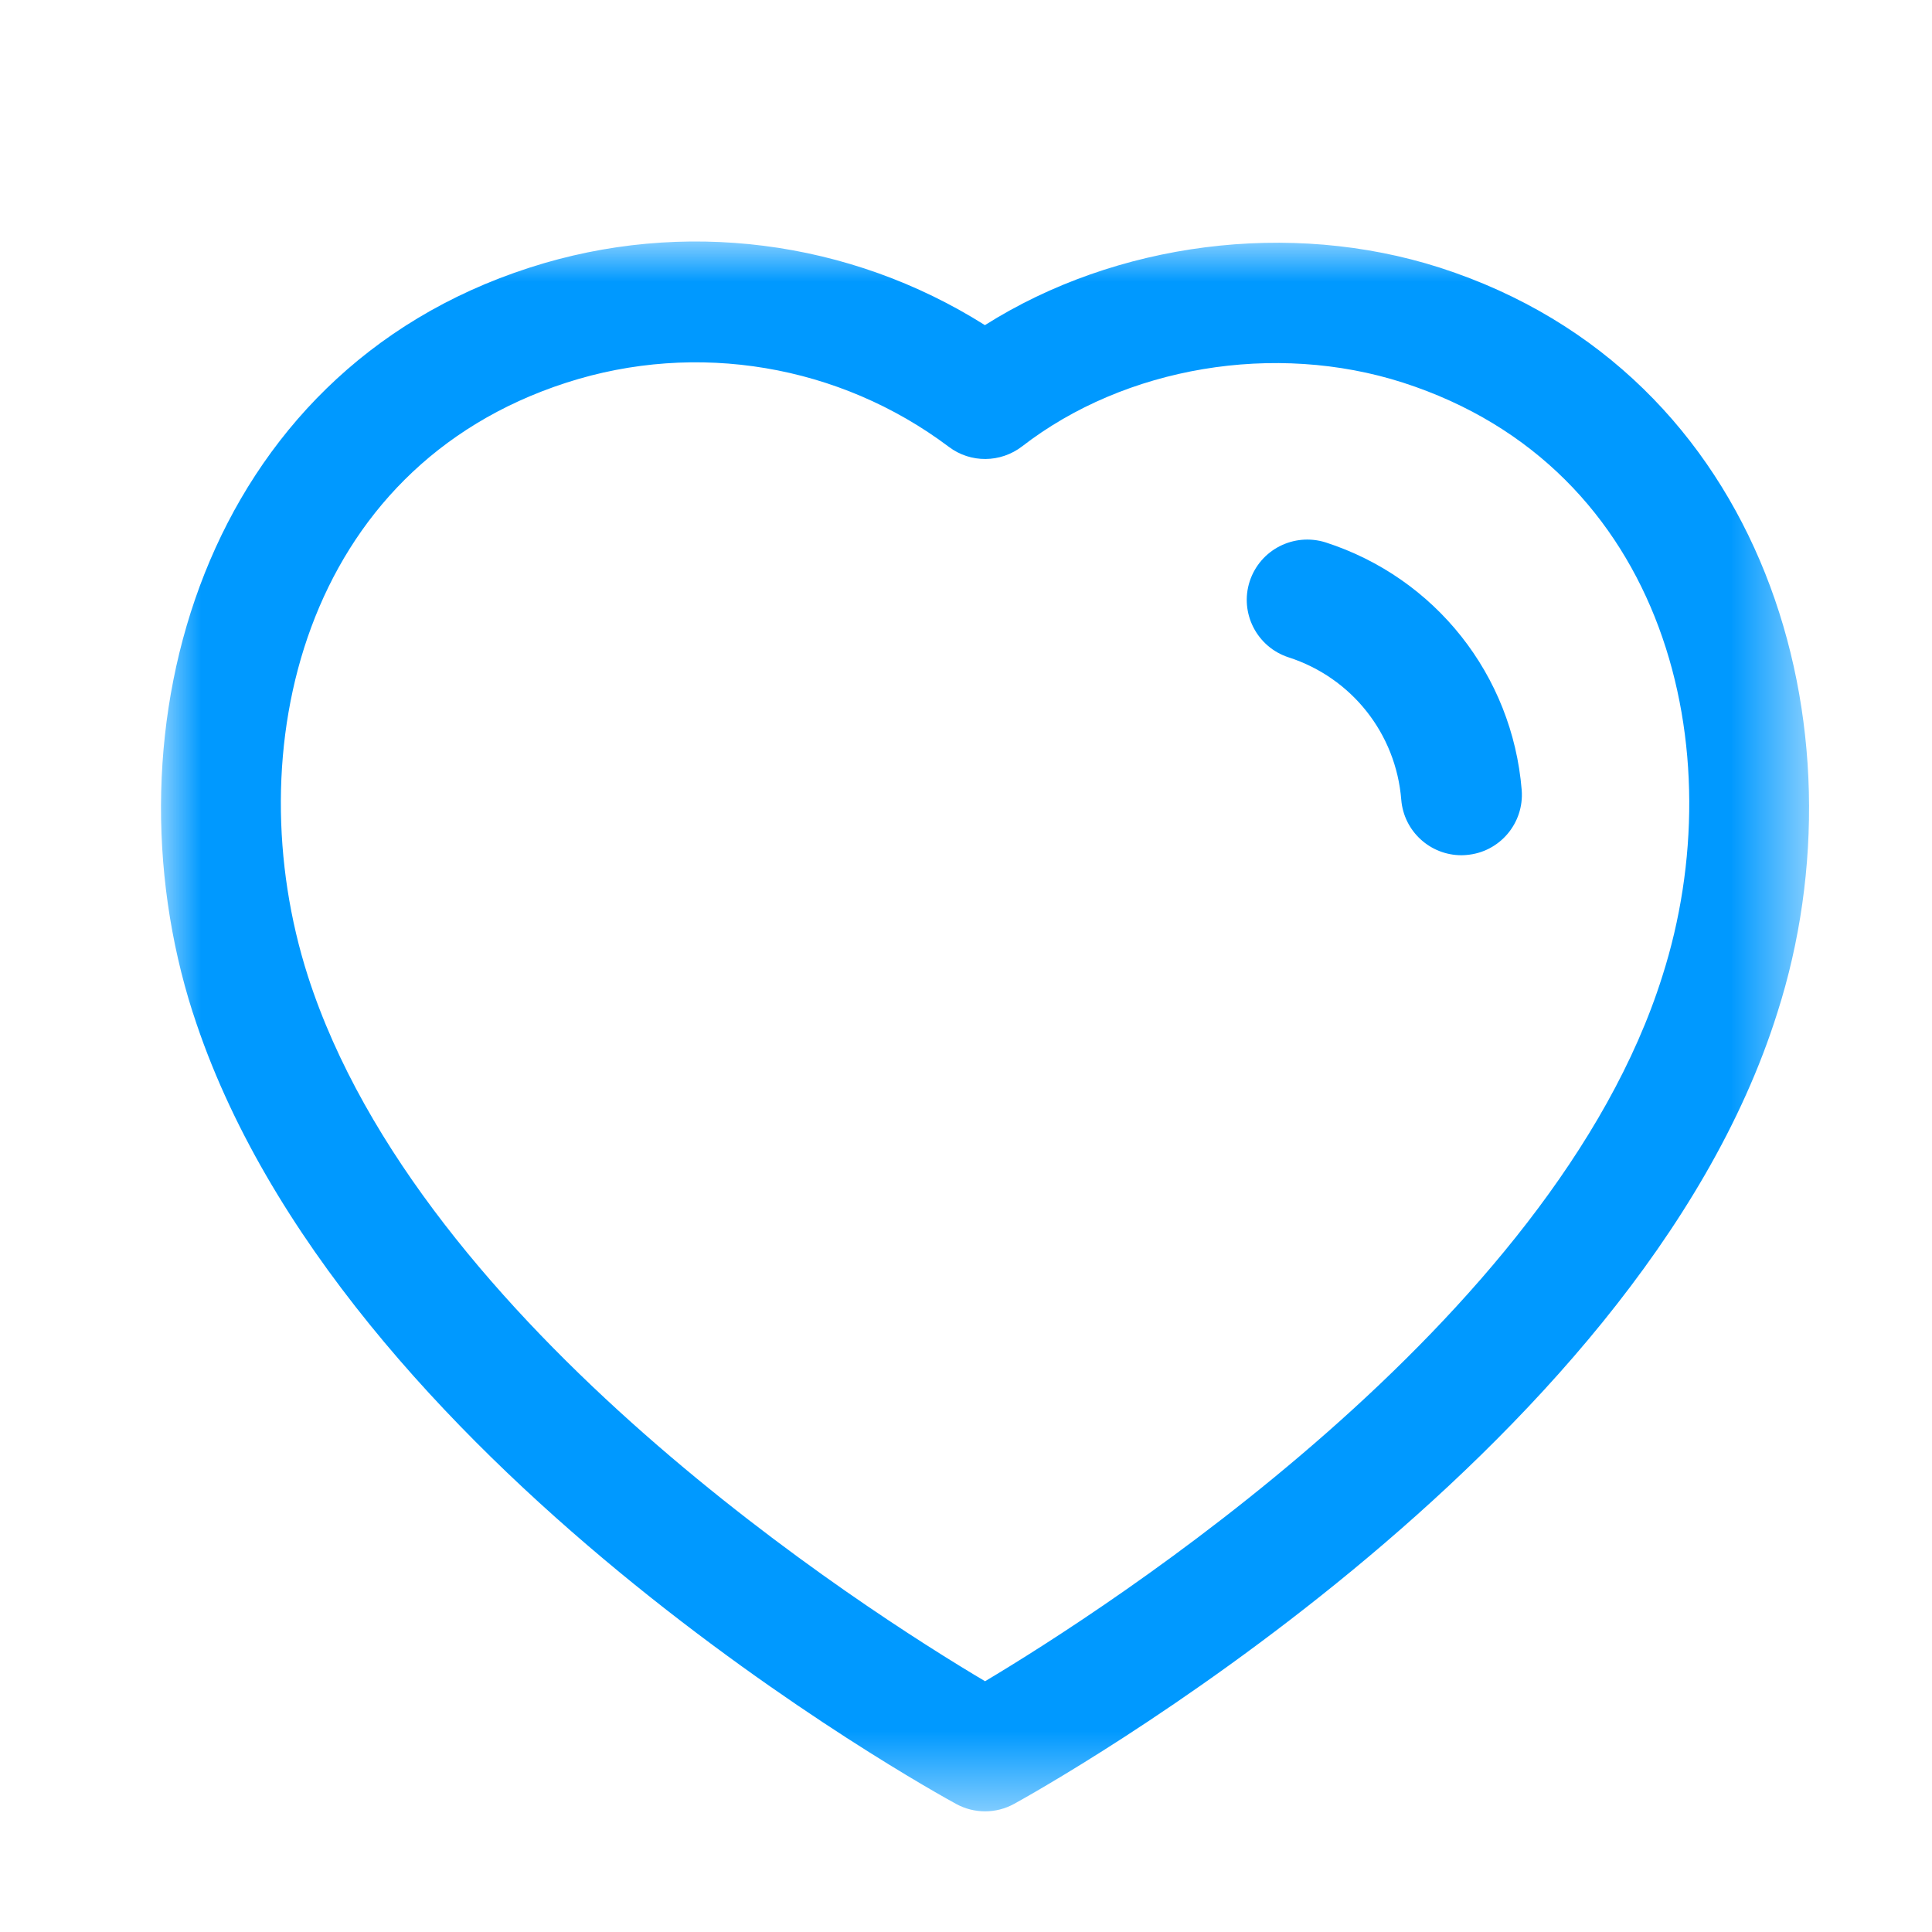 <svg width="24" height="24" viewBox="0 0 24 24" fill="none" xmlns="http://www.w3.org/2000/svg">
<g id="heart">
<g id="Iconly/Light-Outline/Heart">
<g id="Heart">
<g id="Group 3">
<mask id="mask0_441_7062" style="mask-type:alpha" maskUnits="userSpaceOnUse" x="2" y="3" width="21" height="20">
<path id="Clip 2" fill-rule="evenodd" clip-rule="evenodd" d="M2 3H22.473V22.501H2V3Z" fill="white"/>
</mask>
<g mask="url(#mask0_441_7062)">
<path id="Fill 1" fill-rule="evenodd" clip-rule="evenodd" d="M3.824 12.123C5.226 16.485 10.765 20.012 12.237 20.885C13.714 20.003 19.293 16.437 20.65 12.127C21.541 9.341 20.714 5.812 17.428 4.753C15.836 4.242 13.979 4.553 12.697 5.545C12.429 5.751 12.057 5.755 11.787 5.551C10.429 4.53 8.655 4.231 7.038 4.753C3.757 5.811 2.933 9.34 3.824 12.123ZM12.238 22.501C12.114 22.501 11.991 22.471 11.879 22.41C11.566 22.239 4.193 18.175 2.396 12.581C2.395 12.581 2.395 12.58 2.395 12.58C1.267 9.058 2.523 4.632 6.578 3.325C8.482 2.709 10.557 2.98 12.235 4.039C13.861 3.011 16.021 2.727 17.887 3.325C21.946 4.634 23.206 9.059 22.079 12.58C20.34 18.11 12.913 22.235 12.598 22.408C12.486 22.47 12.362 22.501 12.238 22.501Z" fill="#0099FF"/>
</g>
</g>
<path id="Fill 4" fill-rule="evenodd" clip-rule="evenodd" d="M18.154 10.624C17.767 10.624 17.439 10.327 17.407 9.935C17.341 9.113 16.791 8.419 16.008 8.166C15.613 8.038 15.397 7.615 15.524 7.222C15.653 6.828 16.072 6.614 16.468 6.738C17.831 7.179 18.786 8.386 18.903 9.813C18.936 10.226 18.629 10.588 18.216 10.621C18.195 10.623 18.175 10.624 18.154 10.624Z" fill="#0099FF"/>
</g>
</g>
</g>
</svg>
